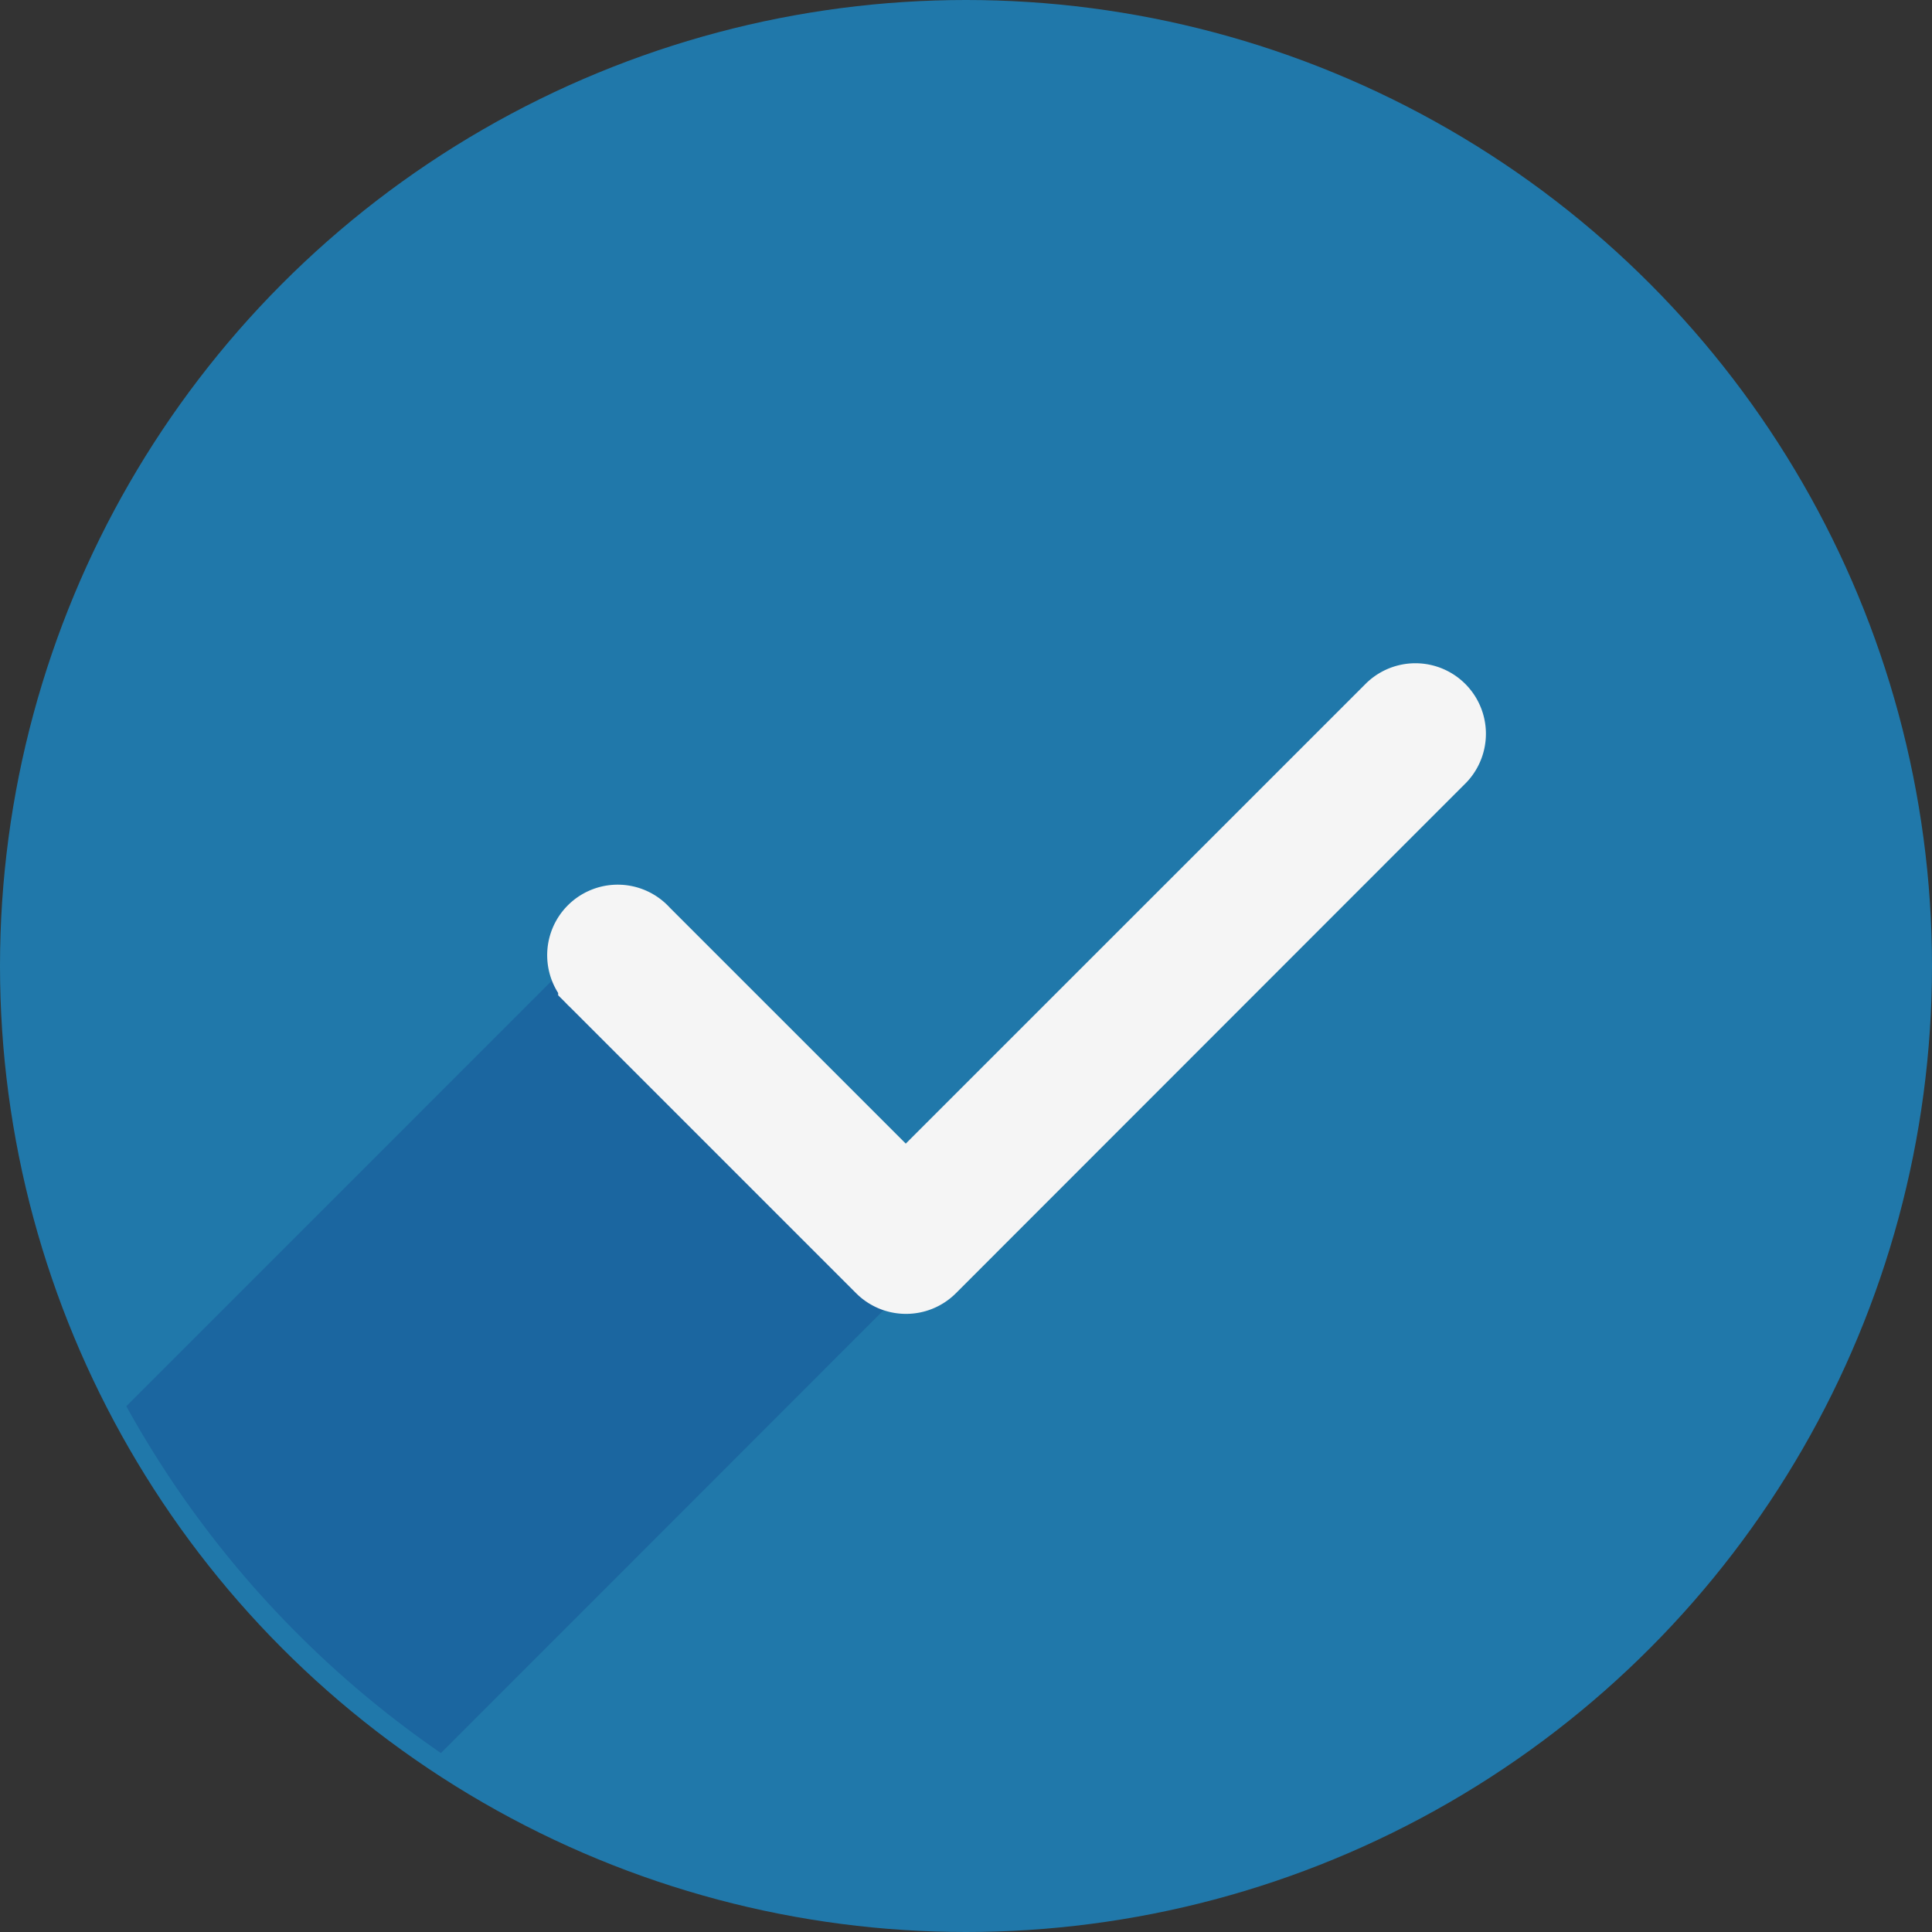 <svg id="Orion_check-validate-circle" xmlns="http://www.w3.org/2000/svg" width="50" height="50" viewBox="0 0 50 50">
  <rect x="0" y="0" width="50" height="50" fill="#333333" stroke="none"/>
  <circle id="layer2" cx="25" cy="25" r="25" fill="#2078aa"/>
  <path id="opacity" d="M17.746,31.307,5.53,43.524A26.371,26.371,0,0,0,13.672,52.5L26.3,39.866Z" transform="translate(-2.261 -7.131)" fill="#000064" opacity="0.15"/>
  <path id="layer1" d="M28.232,38.854a.825.825,0,0,1-.583-.242l-7.418-7.418a.825.825,0,1,1,1.162-1.166l6.834,6.834L40.85,24.241A.825.825,0,0,1,42.023,25.4L28.818,38.612a.825.825,0,0,1-.586.242Z" transform="translate(-4.786 -5.851)" fill="#f58020" stroke="#f5f5f5" stroke-width="2"/>
</svg>
